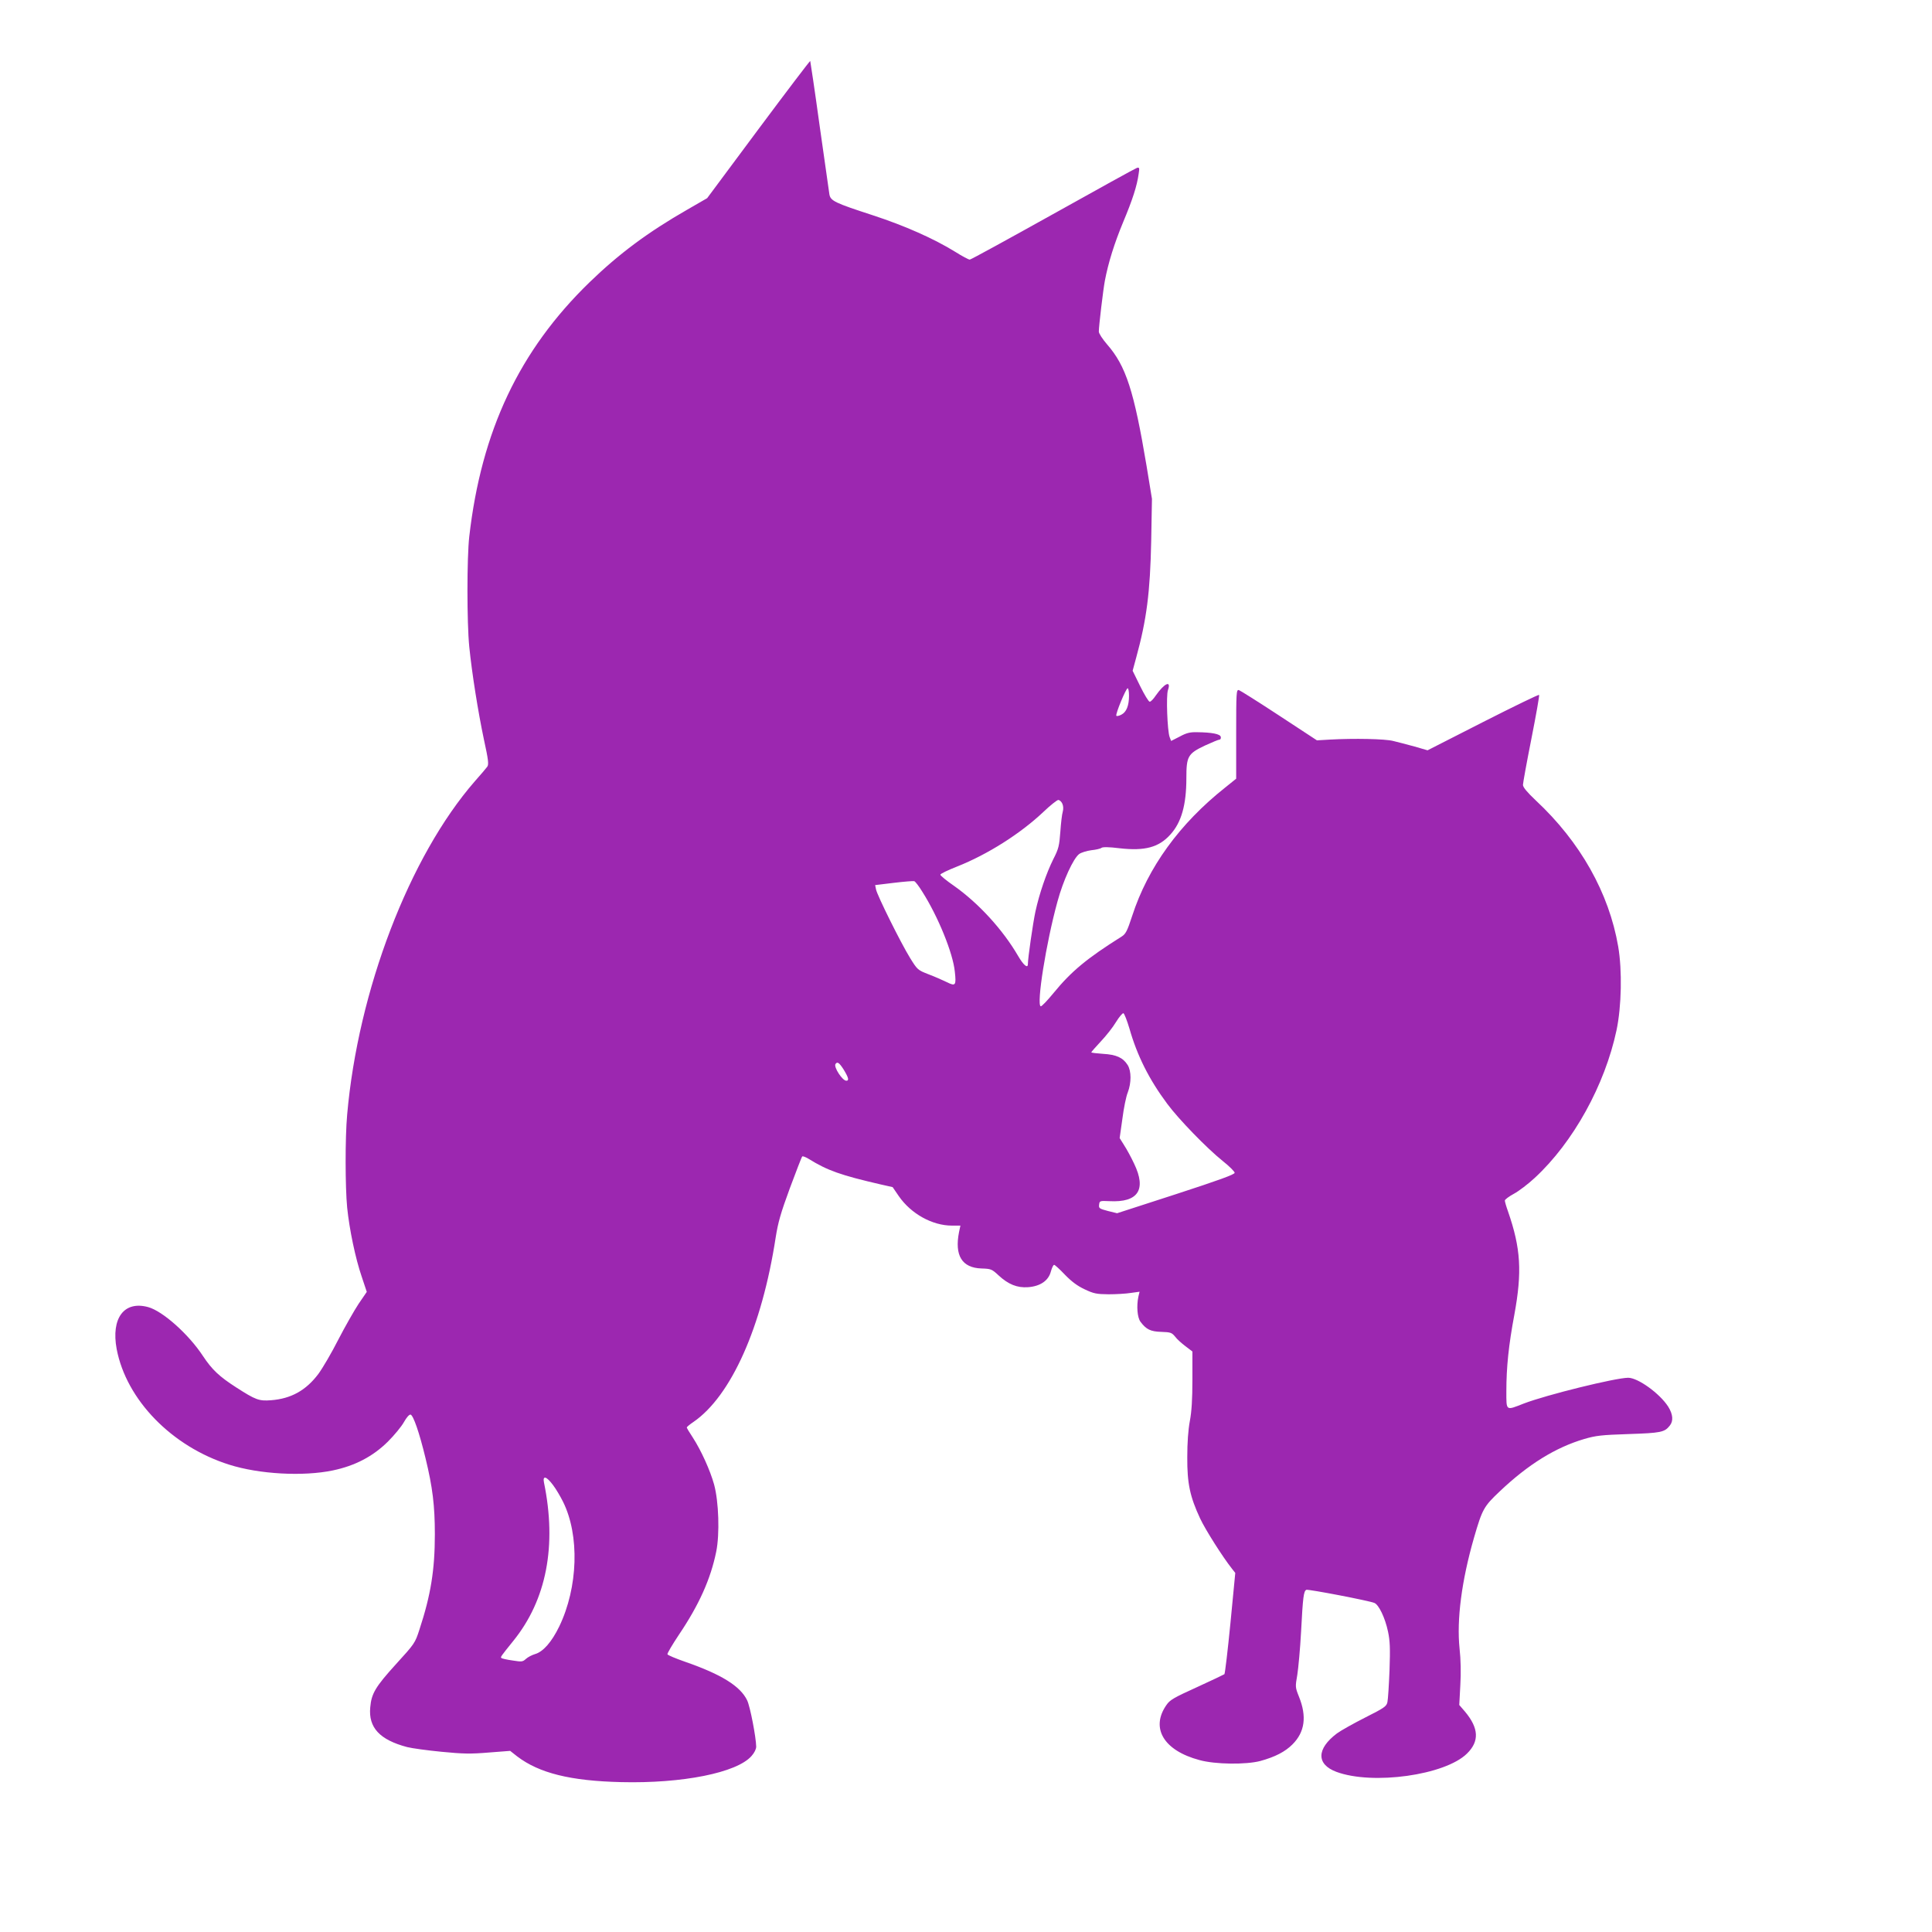 <?xml version="1.0" standalone="no"?>
<!DOCTYPE svg PUBLIC "-//W3C//DTD SVG 20010904//EN"
 "http://www.w3.org/TR/2001/REC-SVG-20010904/DTD/svg10.dtd">
<svg version="1.0" xmlns="http://www.w3.org/2000/svg"
 width="1280pt" height="1280pt" viewBox="0 0 1280 1280"
 preserveAspectRatio="xMidYMid meet">
<g transform="translate(0,1280) scale(0.1,-0.1)"
fill="#9c27b0" stroke="none">
<path d="M5024 11943 l-339 -456 -130 -75 c-262 -150 -455 -294 -649 -482
-465 -451 -717 -984 -797 -1685 -16 -139 -16 -571 0 -730 18 -178 58 -429 97
-614 30 -137 33 -166 22 -181 -7 -10 -44 -53 -82 -96 -434 -498 -774 -1387
-846 -2209 -14 -154 -13 -480 0 -615 15 -147 55 -337 96 -457 l34 -102 -54
-79 c-29 -44 -90 -151 -135 -238 -44 -87 -104 -189 -132 -227 -82 -109 -181
-164 -314 -174 -79 -6 -101 2 -230 85 -112 72 -160 117 -221 209 -94 143 -265
296 -362 323 -160 44 -247 -73 -209 -278 64 -336 365 -646 746 -766 199 -63
489 -79 686 -38 148 31 266 93 365 191 42 42 90 100 106 129 18 32 35 51 44
50 18 -4 58 -118 99 -288 47 -193 62 -315 62 -505 0 -236 -27 -403 -102 -631
-29 -90 -32 -94 -156 -230 -136 -150 -162 -194 -170 -285 -13 -135 63 -216
245 -264 32 -8 134 -22 227 -31 144 -14 192 -15 312 -5 l143 11 47 -37 c145
-110 351 -162 688 -170 406 -10 767 62 864 173 19 21 31 46 31 62 -1 62 -40
266 -60 307 -45 94 -171 172 -410 255 -63 22 -116 44 -118 50 -2 6 33 65 77
131 132 196 209 367 246 548 24 117 17 333 -14 446 -26 94 -86 226 -141 311
-22 33 -40 63 -40 67 0 3 20 20 44 36 250 172 454 629 545 1222 16 101 33 161
94 327 42 112 78 207 82 210 3 4 23 -4 43 -16 124 -77 212 -108 476 -169 l80
-18 41 -60 c81 -117 222 -195 352 -195 l56 0 -9 -42 c-31 -156 19 -238 149
-242 62 -2 68 -4 112 -45 66 -61 124 -84 196 -79 81 6 135 43 151 103 7 25 16
45 22 45 5 0 37 -29 71 -65 45 -46 82 -74 131 -97 61 -29 79 -32 159 -33 50 0
116 4 147 9 l58 8 -8 -33 c-13 -62 -7 -138 14 -166 38 -51 67 -65 138 -67 62
-2 69 -5 91 -31 12 -17 44 -45 69 -64 l46 -35 0 -185 c0 -133 -5 -212 -17
-276 -11 -59 -17 -142 -17 -240 -1 -174 18 -261 85 -405 35 -75 150 -256 211
-333 l22 -28 -32 -332 c-18 -183 -36 -335 -40 -339 -4 -3 -86 -42 -182 -86
-152 -69 -179 -84 -202 -118 -107 -153 -18 -302 219 -365 104 -29 308 -31 403
-6 98 27 164 61 213 110 82 82 96 185 43 316 -25 63 -25 65 -11 145 7 45 19
174 25 286 12 230 17 269 35 277 14 5 416 -72 451 -87 29 -12 71 -99 90 -190
13 -61 15 -110 10 -255 -4 -99 -10 -194 -14 -212 -6 -28 -20 -38 -147 -102
-77 -39 -161 -86 -187 -105 -136 -102 -138 -205 -4 -255 240 -89 720 -22 865
121 83 81 79 168 -13 278 l-38 44 7 131 c5 81 3 172 -5 243 -20 192 14 450 95
732 56 193 65 209 173 311 188 178 368 289 557 345 79 23 114 27 295 33 213 7
238 12 272 55 26 31 22 76 -10 127 -56 87 -200 191 -265 191 -86 -1 -541 -113
-692 -171 -120 -47 -115 -51 -115 82 0 158 15 304 53 507 52 284 43 439 -42
684 -12 33 -21 65 -21 72 0 7 27 27 60 45 32 17 95 65 139 106 255 236 464
615 541 978 33 157 38 396 11 554 -61 355 -251 693 -546 968 -57 54 -85 87
-85 103 0 12 25 150 56 306 31 157 54 287 51 290 -3 4 -171 -78 -372 -180
l-367 -187 -86 25 c-48 13 -112 30 -142 37 -56 14 -258 18 -420 9 l-85 -5
-250 164 c-137 90 -258 166 -267 169 -17 4 -18 -15 -18 -291 l0 -296 -72 -58
c-303 -240 -513 -530 -617 -851 -33 -101 -43 -120 -70 -137 -231 -145 -334
-231 -451 -374 -41 -50 -79 -90 -85 -88 -29 11 35 418 111 694 38 140 105 286
144 315 14 10 50 21 80 25 30 3 61 10 68 16 8 6 48 6 120 -3 167 -19 260 6
336 91 73 80 106 196 106 374 0 145 10 162 124 216 46 21 89 39 96 39 6 0 10
8 8 18 -4 19 -58 30 -159 31 -45 1 -69 -5 -113 -29 l-57 -29 -10 26 c-15 41
-24 275 -11 311 23 67 -23 46 -80 -35 -16 -24 -34 -43 -41 -42 -7 0 -35 46
-63 103 l-50 102 23 85 c70 254 93 435 100 774 l5 280 -36 220 c-83 495 -136
660 -261 803 -31 36 -55 73 -55 85 0 37 29 279 40 337 23 121 63 248 121 388
62 148 92 240 103 321 6 38 5 43 -11 39 -10 -3 -260 -141 -557 -307 -296 -165
-544 -301 -551 -301 -8 0 -51 23 -97 52 -141 87 -332 172 -546 242 -252 82
-279 95 -287 138 -3 18 -32 224 -65 457 -32 233 -61 425 -62 427 -2 2 -157
-202 -344 -453z m2456 -3752 c0 -66 -17 -109 -51 -126 -15 -8 -30 -11 -33 -7
-7 11 64 182 75 182 5 0 9 -22 9 -49z m-442 -715 c7 -15 8 -36 3 -54 -5 -15
-12 -75 -16 -133 -7 -93 -11 -112 -47 -182 -46 -93 -92 -227 -118 -346 -16
-74 -50 -309 -50 -348 0 -32 -29 -8 -65 54 -102 175 -262 349 -423 463 -51 35
-92 69 -92 75 0 6 50 30 111 54 202 80 420 218 573 363 44 42 88 77 97 78 9 0
21 -11 27 -24z m-928 -583 c105 -165 204 -408 216 -531 10 -91 5 -98 -53 -69
-27 13 -81 37 -121 52 -72 28 -74 30 -123 109 -61 99 -217 413 -225 453 l-6
29 124 15 c67 8 128 13 135 11 7 -2 31 -33 53 -69z m1373 -908 c51 -179 130
-337 251 -499 74 -100 261 -293 367 -378 43 -34 79 -70 79 -78 0 -11 -104 -49
-390 -142 l-389 -126 -61 15 c-57 15 -61 18 -58 42 3 25 4 26 69 23 189 -10
246 76 163 248 -19 41 -49 96 -66 122 l-30 48 18 127 c9 71 25 150 36 176 24
63 24 141 -1 181 -31 49 -75 69 -163 74 -43 3 -78 7 -78 10 0 2 28 35 63 72
35 37 81 95 101 129 21 34 43 60 49 58 6 -2 24 -48 40 -102z m-1893 -272 c32
-53 37 -73 17 -73 -26 0 -84 90 -72 110 12 19 25 10 55 -37z m-1926 -2752 c20
-26 49 -76 66 -110 111 -223 100 -568 -25 -827 -50 -103 -107 -168 -161 -183
-20 -6 -47 -20 -60 -32 -21 -19 -27 -20 -89 -10 -37 5 -70 13 -73 16 -7 7 -7
7 79 114 220 272 289 631 203 1049 -10 49 17 41 60 -17z"/>
</g>
</svg>
